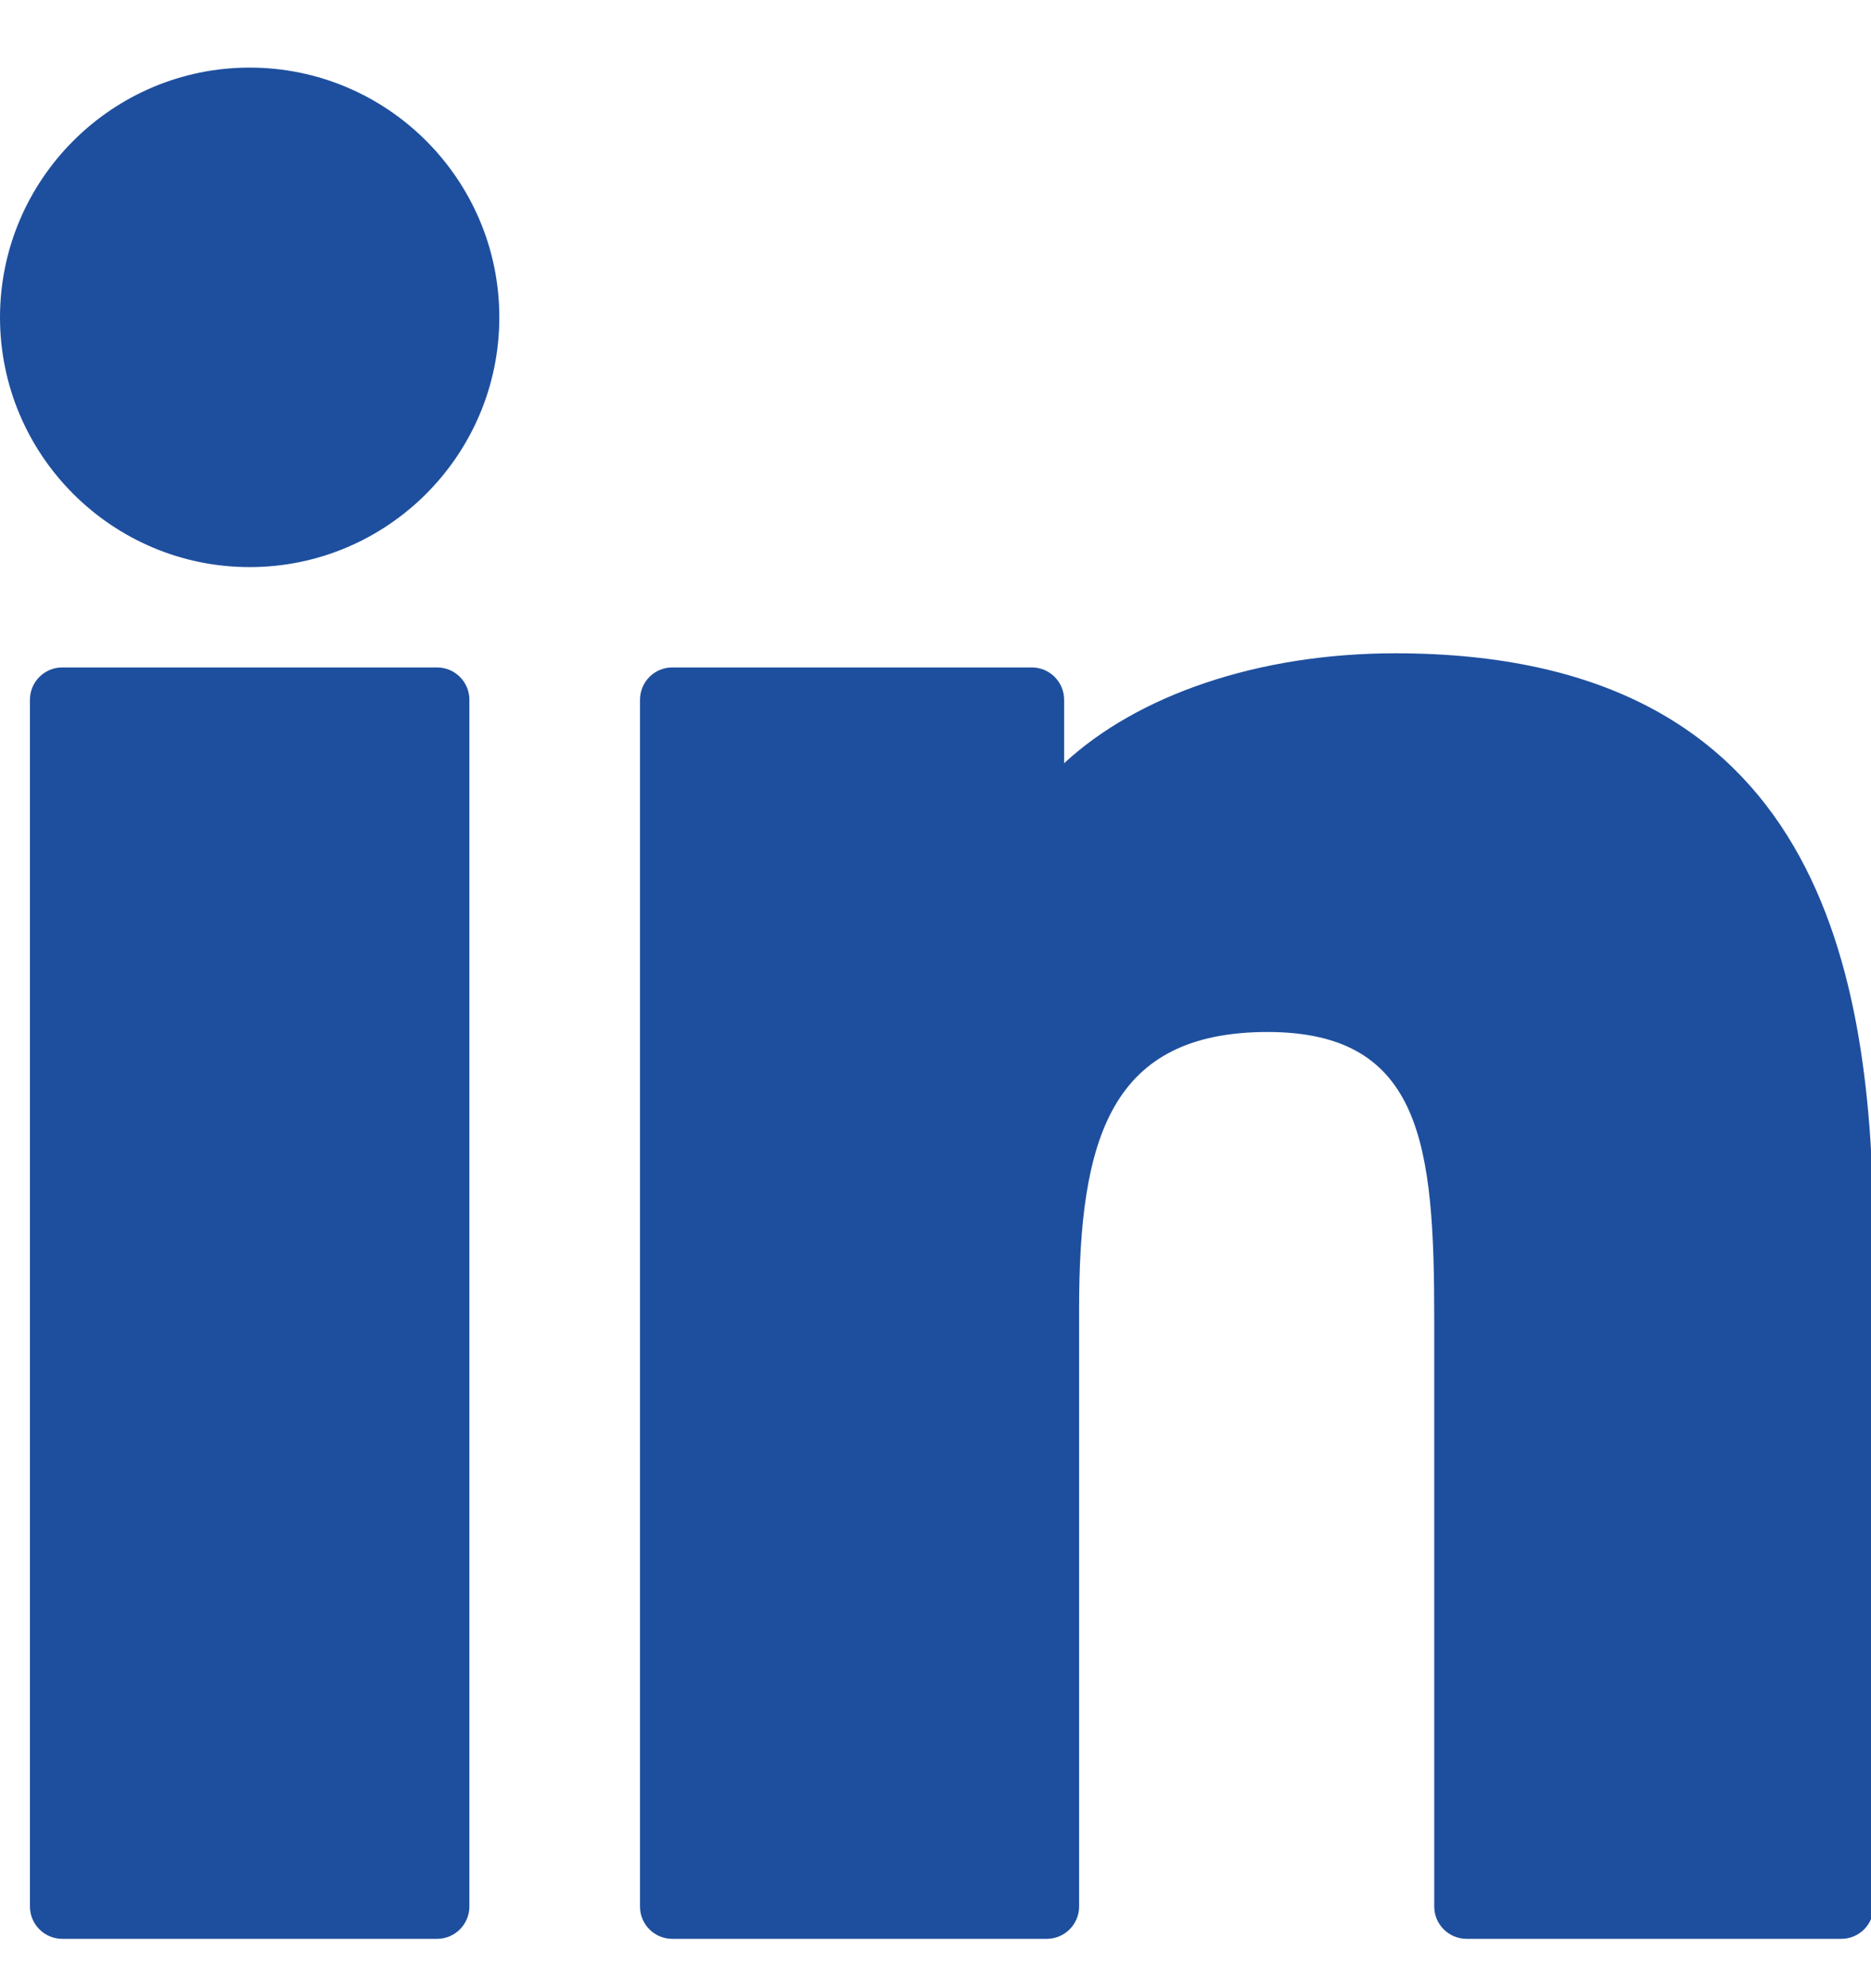 <svg width="16" height="17" viewBox="0 0 16 17" fill="none" xmlns="http://www.w3.org/2000/svg">
<path d="M2.135 0.578C0.959 0.578 0.001 1.536 0 2.713C0 3.891 0.958 4.849 2.135 4.849C3.313 4.849 4.27 3.891 4.27 2.713C4.27 1.536 3.313 0.578 2.135 0.578Z" fill="#1E4F9E"/>
<path d="M3.738 5.707H0.532C0.38 5.707 0.256 5.831 0.256 5.983V16.301C0.256 16.454 0.38 16.578 0.532 16.578H3.738C3.89 16.578 4.014 16.454 4.014 16.301V5.983C4.014 5.831 3.89 5.707 3.738 5.707Z" fill="#1E4F9E"/>
<path d="M11.933 5.586C10.76 5.586 9.729 5.943 9.1 6.526V5.984C9.1 5.831 8.976 5.707 8.824 5.707H5.749C5.596 5.707 5.473 5.831 5.473 5.984V16.302C5.473 16.454 5.596 16.578 5.749 16.578H8.951C9.104 16.578 9.228 16.454 9.228 16.302V11.197C9.228 9.732 9.497 8.824 10.842 8.824C12.166 8.826 12.265 9.799 12.265 11.284V16.302C12.265 16.454 12.389 16.578 12.542 16.578H15.746C15.898 16.578 16.022 16.454 16.022 16.302V10.642C16.022 8.288 15.557 5.586 11.933 5.586Z" fill="#1E4F9E"/>
</svg>
